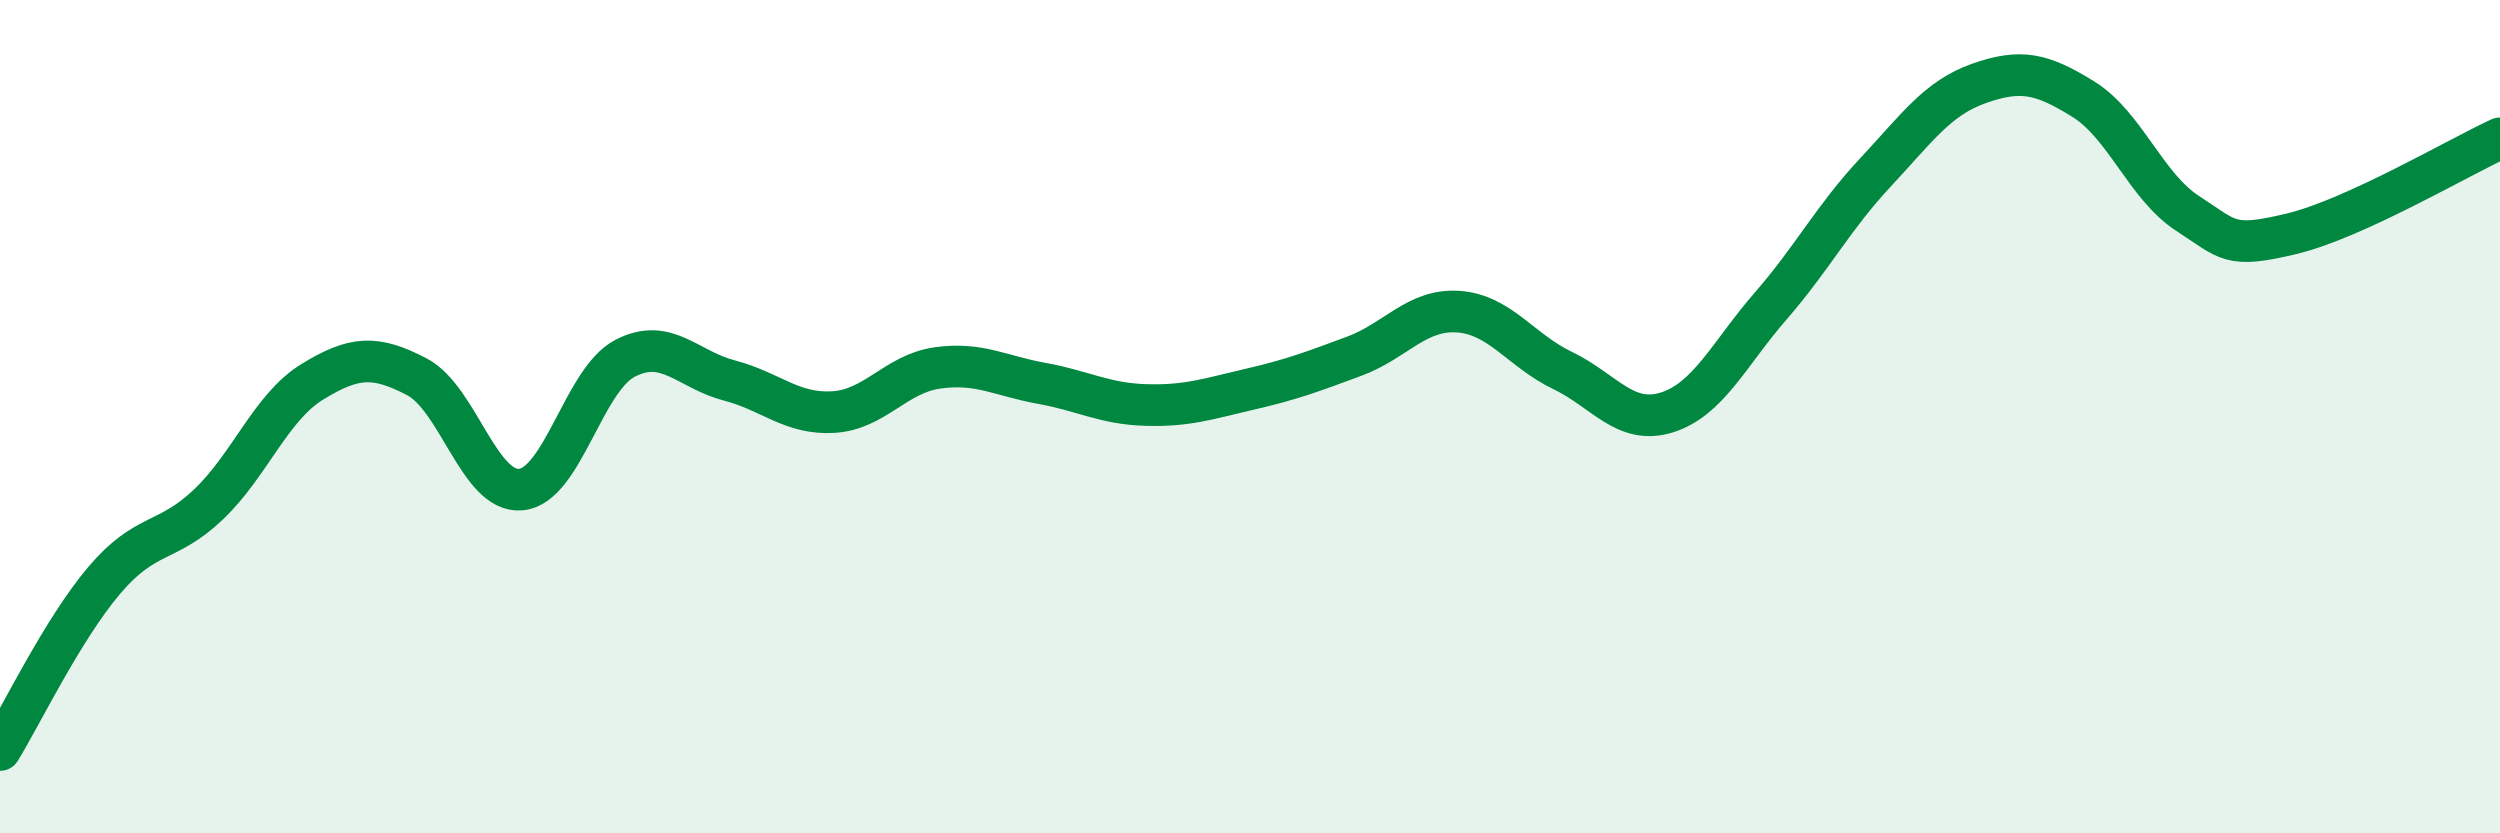 
    <svg width="60" height="20" viewBox="0 0 60 20" xmlns="http://www.w3.org/2000/svg">
      <path
        d="M 0,18 C 0.5,17.19 1.5,15.11 2.5,13.93 C 3.5,12.75 4,13.06 5,12.11 C 6,11.16 6.5,9.77 7.5,9.16 C 8.5,8.55 9,8.52 10,9.04 C 11,9.56 11.5,11.84 12.5,11.75 C 13.5,11.66 14,9.12 15,8.6 C 16,8.08 16.5,8.87 17.5,9.13 C 18.5,9.39 19,9.95 20,9.89 C 21,9.83 21.5,8.97 22.5,8.83 C 23.5,8.69 24,9.02 25,9.2 C 26,9.38 26.5,9.69 27.5,9.72 C 28.5,9.75 29,9.57 30,9.34 C 31,9.11 31.5,8.92 32.5,8.55 C 33.5,8.18 34,7.41 35,7.48 C 36,7.55 36.5,8.41 37.5,8.89 C 38.5,9.37 39,10.21 40,9.9 C 41,9.59 41.5,8.49 42.5,7.34 C 43.5,6.19 44,5.22 45,4.15 C 46,3.08 46.5,2.35 47.5,2 C 48.5,1.65 49,1.76 50,2.38 C 51,3 51.5,4.47 52.5,5.12 C 53.5,5.77 53.5,5.97 55,5.61 C 56.5,5.25 59,3.78 60,3.32L60 20L0 20Z"
        fill="#008740"
        opacity="0.1"
        stroke-linecap="round"
        stroke-linejoin="round"
      />
      <path
        d="M 0,18 C 0.5,17.19 1.5,15.11 2.5,13.93 C 3.5,12.75 4,13.06 5,12.11 C 6,11.16 6.5,9.77 7.5,9.16 C 8.5,8.55 9,8.52 10,9.04 C 11,9.56 11.5,11.84 12.5,11.75 C 13.5,11.66 14,9.12 15,8.6 C 16,8.08 16.5,8.87 17.5,9.13 C 18.5,9.39 19,9.95 20,9.89 C 21,9.83 21.5,8.97 22.5,8.83 C 23.5,8.69 24,9.02 25,9.2 C 26,9.38 26.5,9.69 27.5,9.72 C 28.5,9.75 29,9.57 30,9.34 C 31,9.11 31.5,8.92 32.5,8.55 C 33.5,8.18 34,7.41 35,7.48 C 36,7.55 36.5,8.41 37.5,8.89 C 38.5,9.37 39,10.21 40,9.9 C 41,9.59 41.5,8.49 42.5,7.34 C 43.5,6.19 44,5.22 45,4.15 C 46,3.08 46.5,2.35 47.5,2 C 48.5,1.65 49,1.76 50,2.38 C 51,3 51.5,4.47 52.5,5.12 C 53.5,5.77 53.5,5.97 55,5.61 C 56.5,5.25 59,3.78 60,3.32"
        stroke="#008740"
        stroke-width="1"
        fill="none"
        stroke-linecap="round"
        stroke-linejoin="round"
      />
    </svg>
  